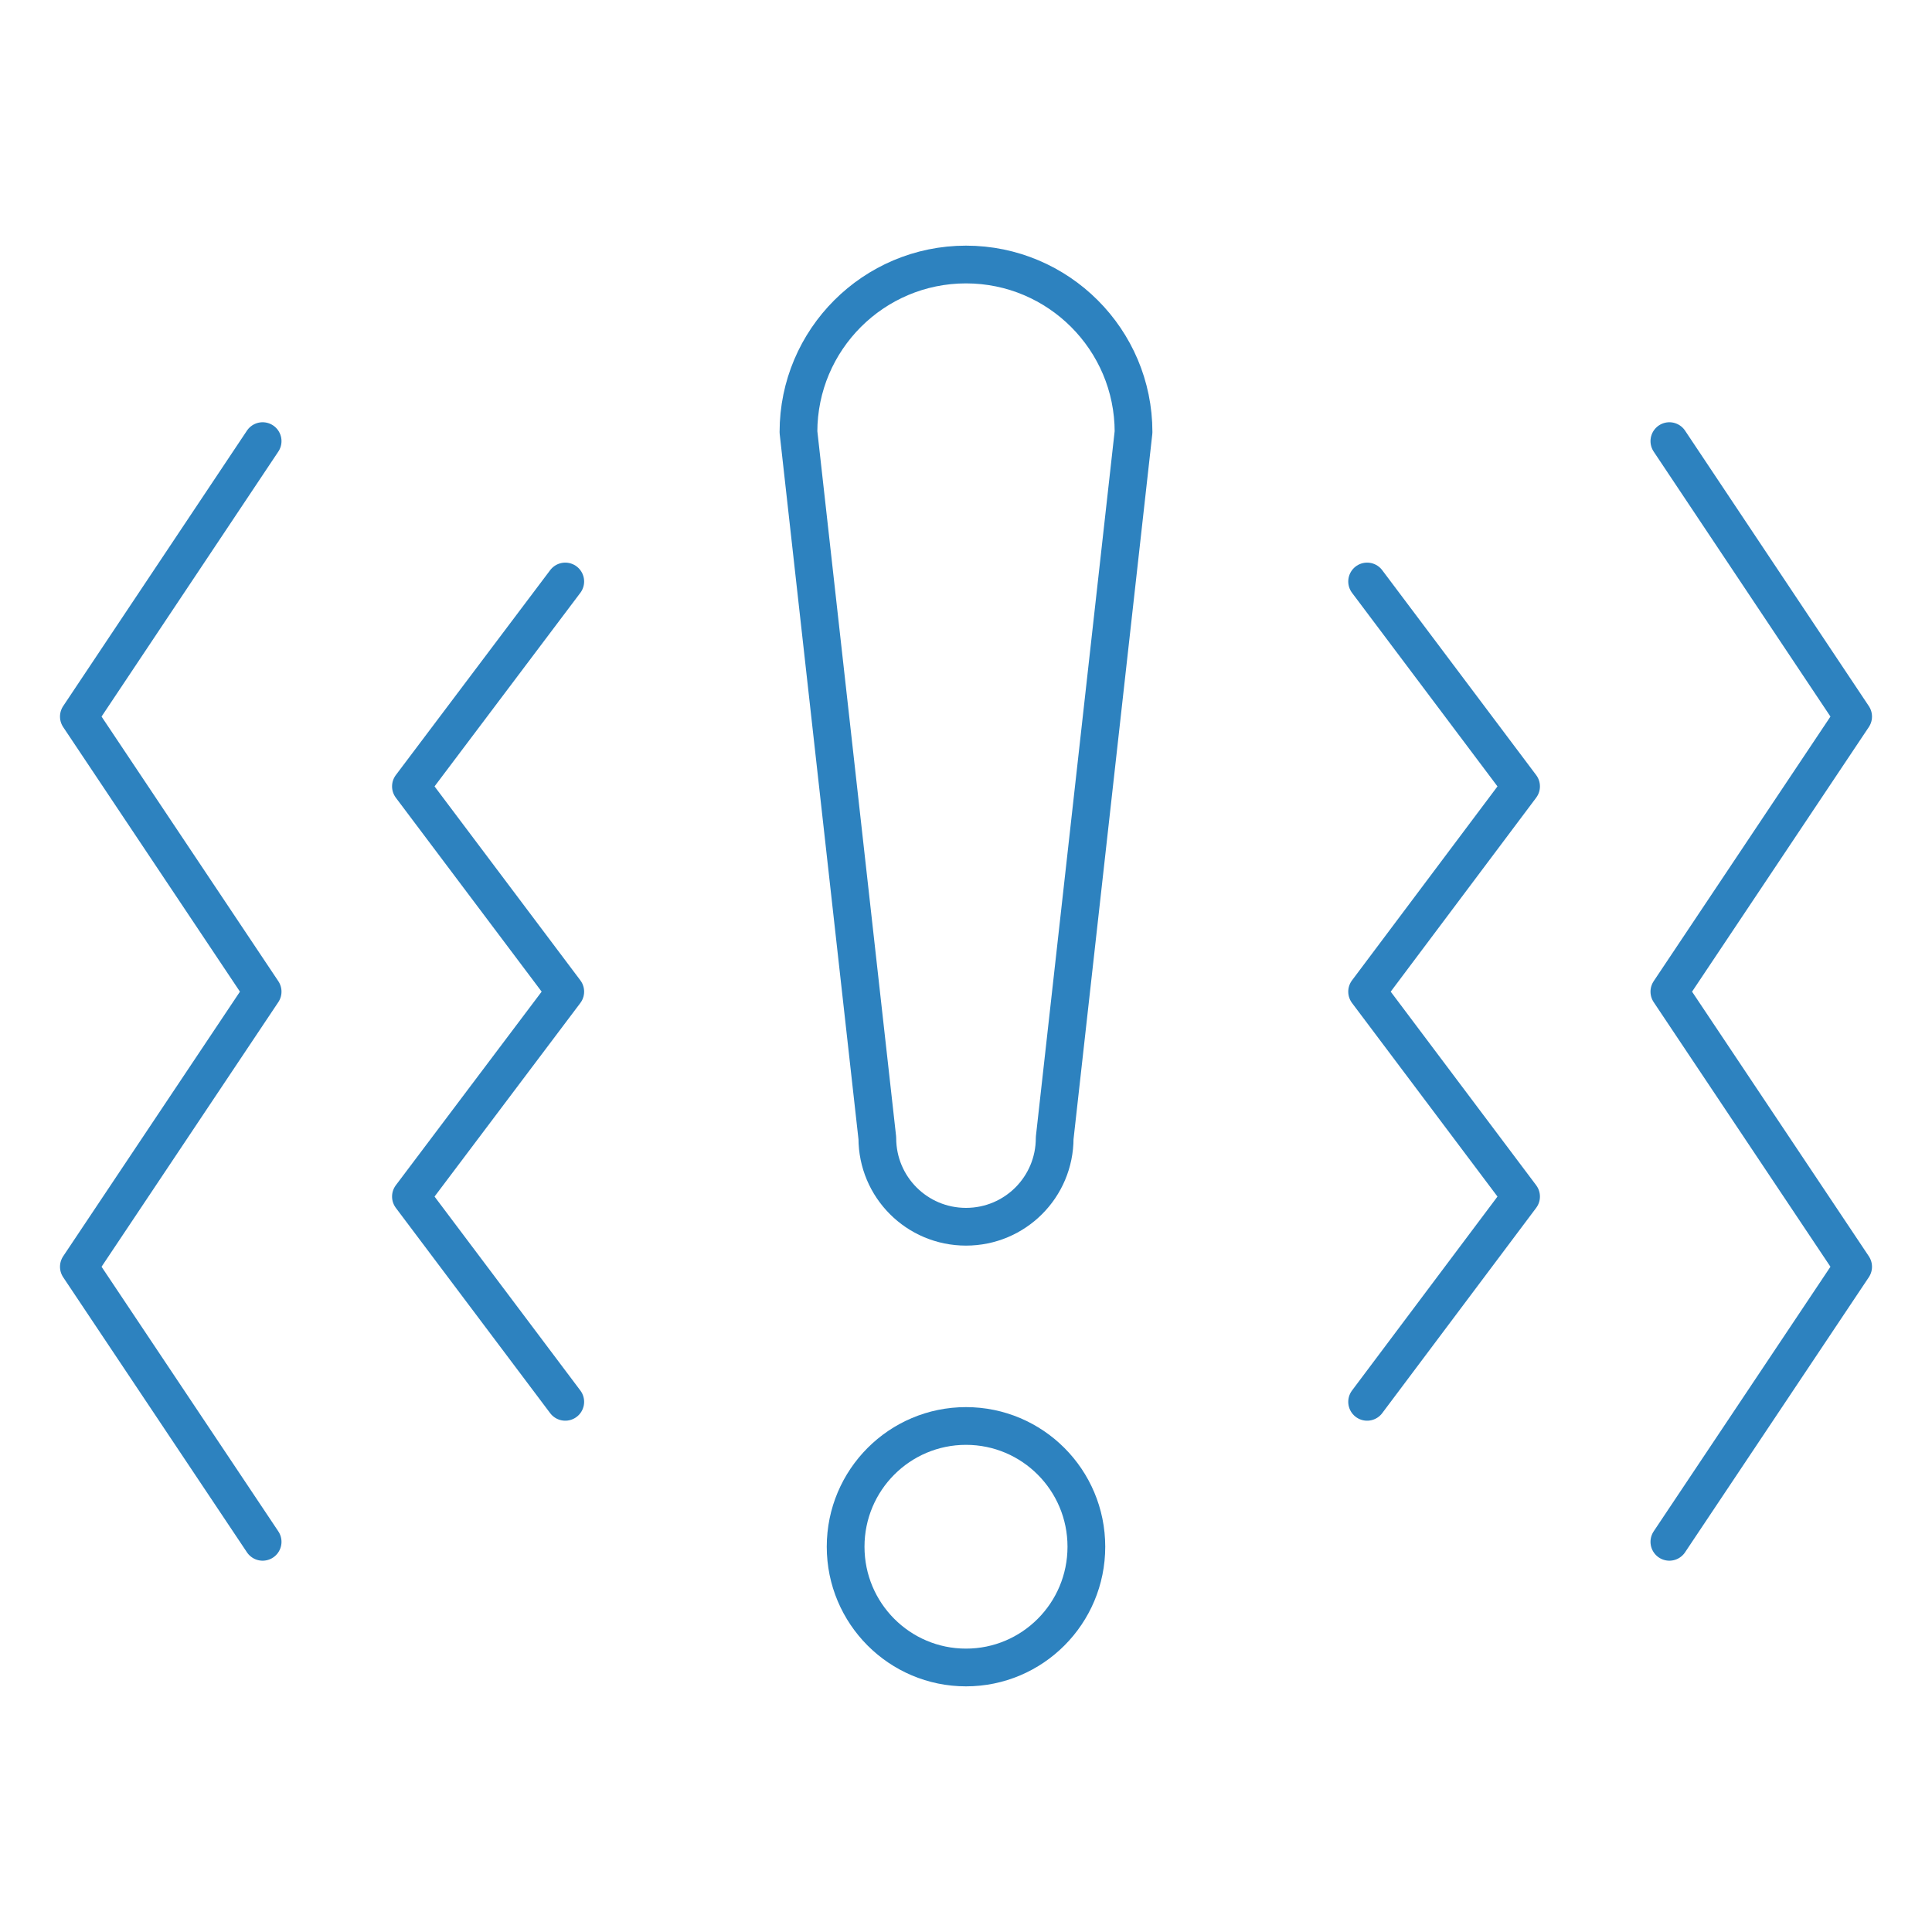 <?xml version="1.0" encoding="UTF-8"?>
<!-- Generator: Adobe Illustrator 27.9.0, SVG Export Plug-In . SVG Version: 6.00 Build 0)  -->
<svg xmlns="http://www.w3.org/2000/svg" xmlns:xlink="http://www.w3.org/1999/xlink" version="1.1" id="Calque_1" x="0px" y="0px" viewBox="0 0 512 512" style="enable-background:new 0 0 512 512;" xml:space="preserve">
<style type="text/css">
	.st0{fill:#2D82BF;stroke:#FFFFFF;stroke-width:8;stroke-miterlimit:10;}
	.st1{fill:none;stroke:#2D82BF;stroke-width:2.5;stroke-linejoin:round;}
	.st2{fill:none;stroke:#2D82BF;stroke-width:2.5;stroke-miterlimit:10;}
	.st3{fill:#FFFFFF;stroke:#2D82BF;stroke-miterlimit:10;}
	.st4{fill:none;stroke:#2D82BF;stroke-width:10;stroke-linecap:round;stroke-linejoin:round;stroke-miterlimit:10;}
	.st5{fill:#2D82BF;stroke:#FFFFFF;stroke-width:3;stroke-miterlimit:10;}
</style>
<g>
	<path class="st4" d="M256,377.9c-17.6,0-31.9,14.3-31.9,32c0,17.7,14.3,32,31.9,32c17.6,0,31.9-14.3,31.9-32   C287.9,392.2,273.6,377.9,256,377.9z"></path>
	<polyline class="st4" points="442.4,116.9 491.1,189.9 442.4,262.8 491.1,335.7 442.4,408.6  "></polyline>
	<polyline class="st4" points="362.3,154.1 403.1,208.4 362.3,262.8 403.1,317.1 362.3,371.5  "></polyline>
	<polyline class="st4" points="69.6,116.9 20.9,189.9 69.6,262.8 20.9,335.7 69.6,408.6  "></polyline>
	<polyline class="st4" points="149.8,154.1 108.9,208.4 149.8,262.8 108.9,317.1 149.8,371.5  "></polyline>
	<path class="st4" d="M256,70.1L256,70.1c24.5,0,44.4,19.9,44.4,44.4l-20.9,187.1c0,13-10.5,23.5-23.5,23.5l0,0   c-13,0-23.5-10.5-23.5-23.5l-20.9-187.1C211.6,90,231.5,70.1,256,70.1z"></path>
</g>
</svg>
